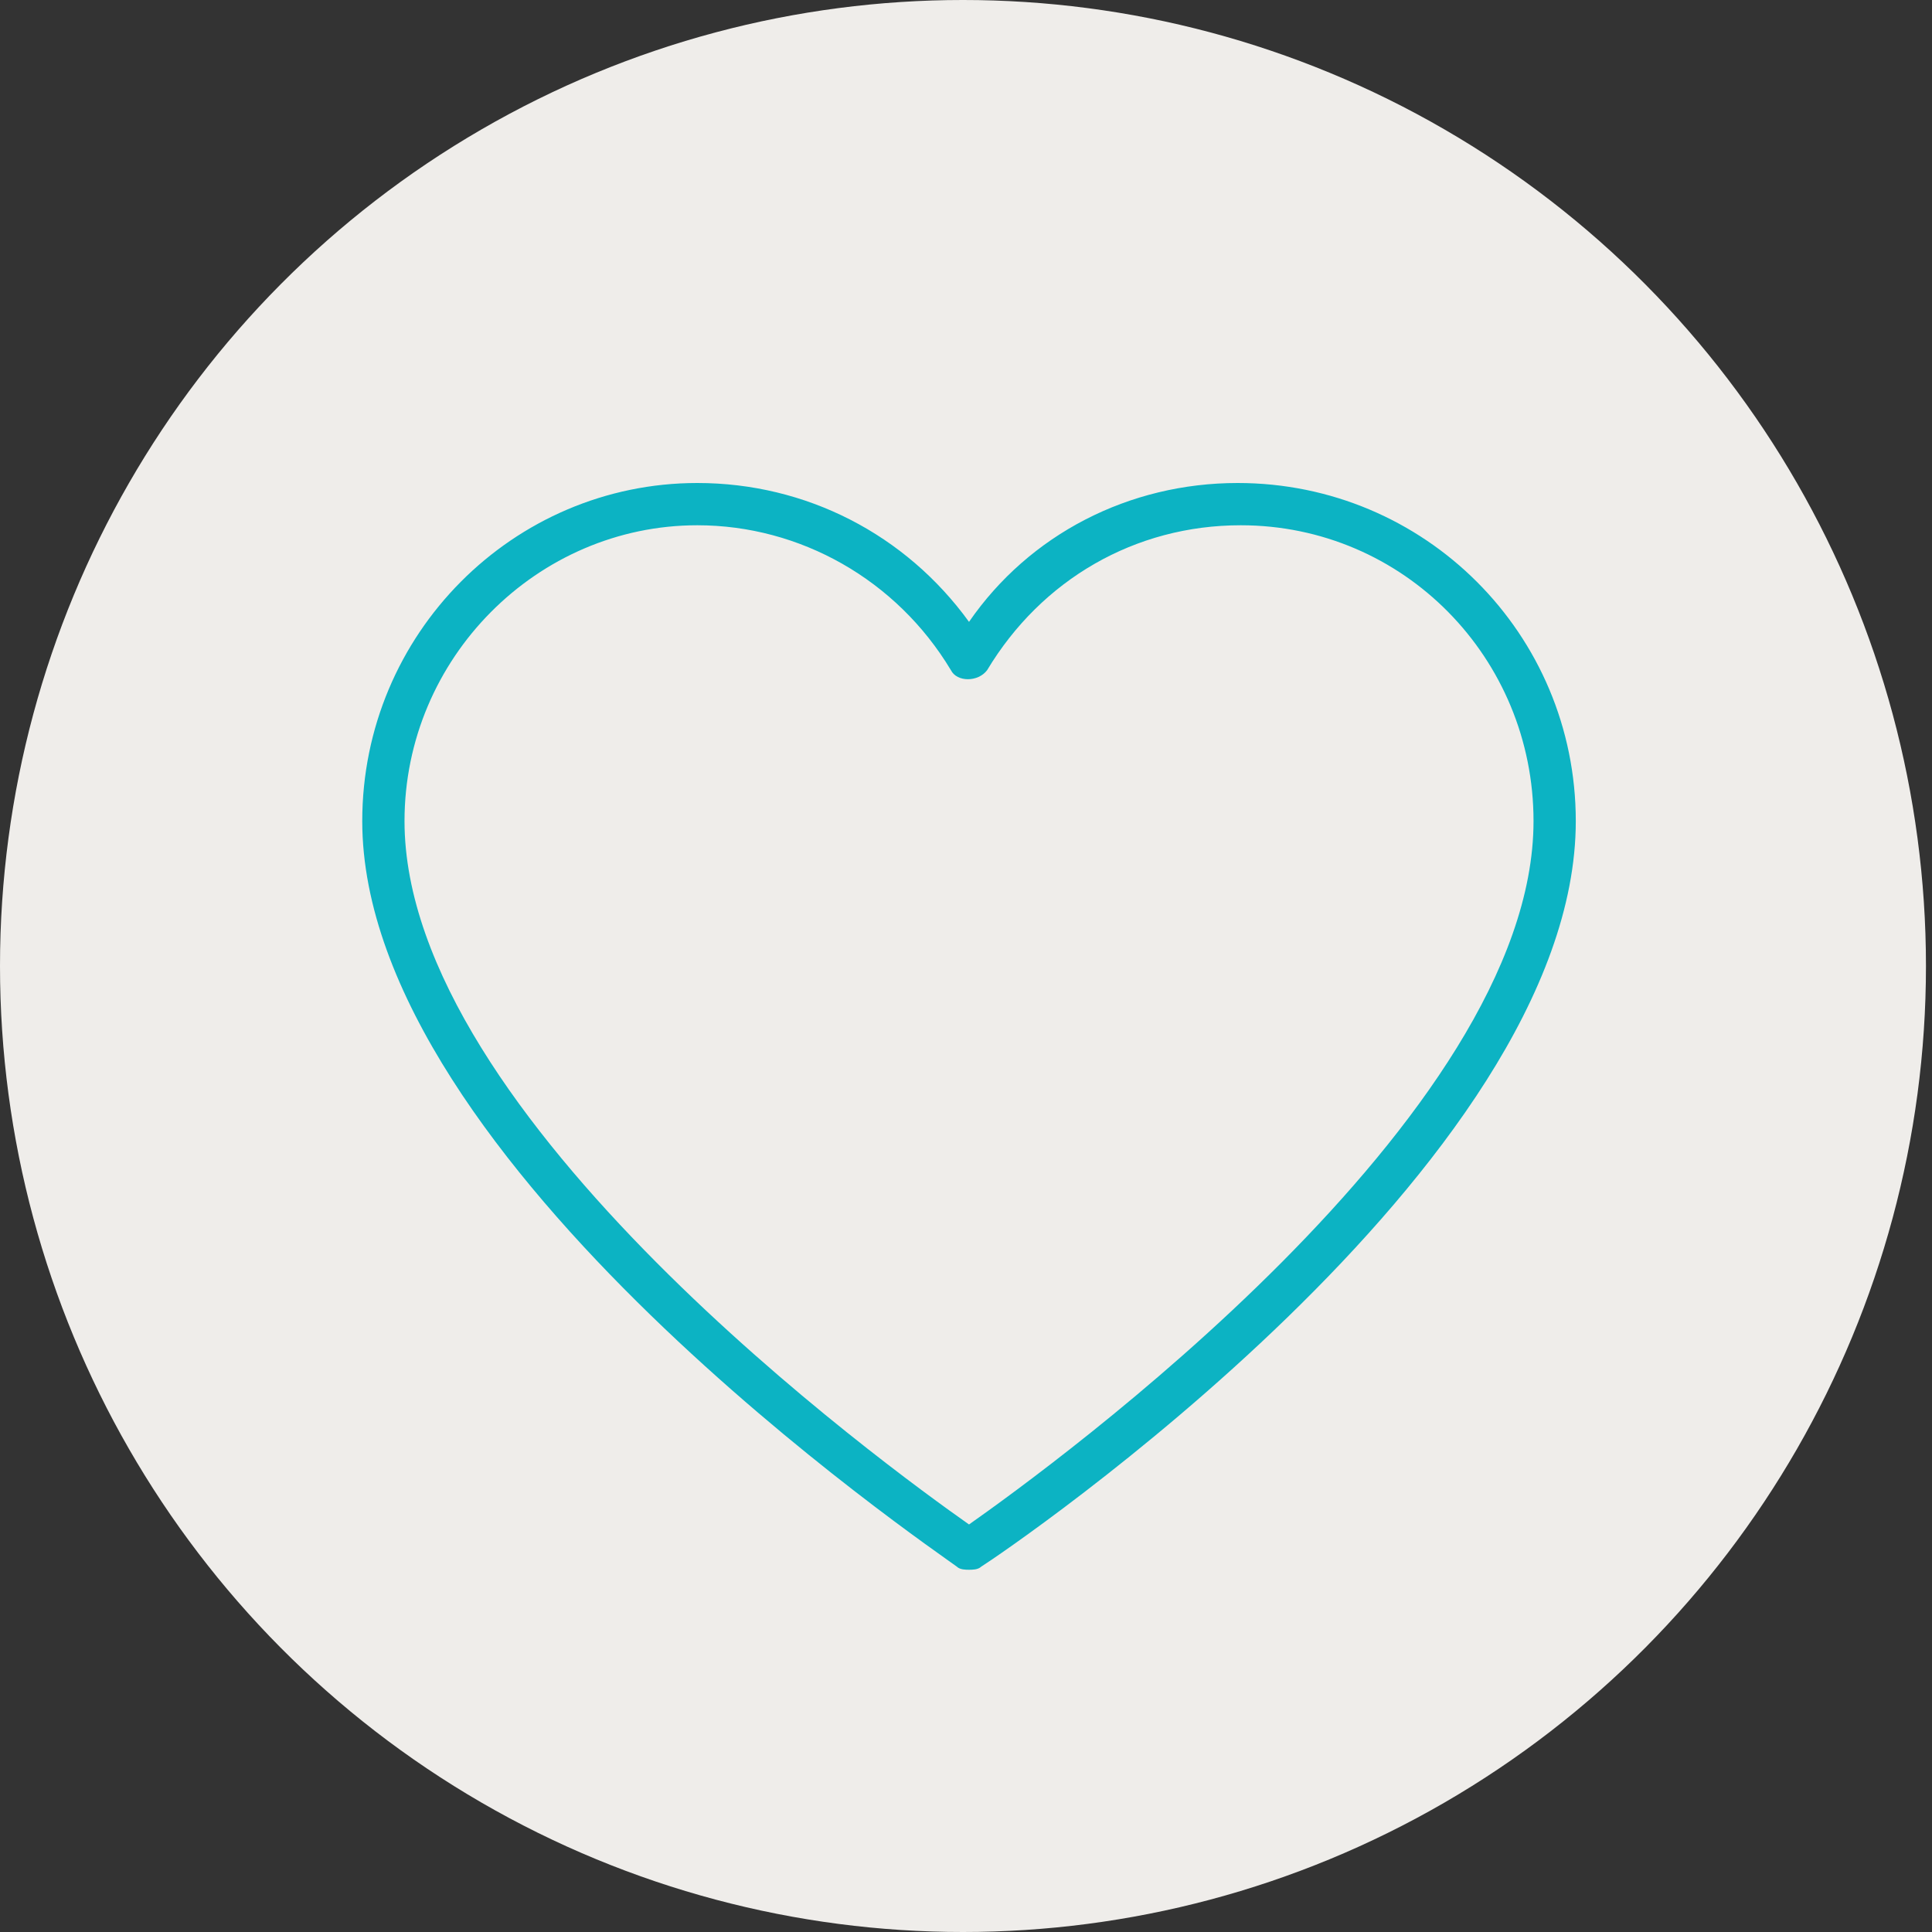 <?xml version="1.0" encoding="utf-8"?>
<!-- Generator: Adobe Illustrator 25.2.3, SVG Export Plug-In . SVG Version: 6.00 Build 0)  -->
<svg version="1.1" id="Layer_1" xmlns="http://www.w3.org/2000/svg" xmlns:xlink="http://www.w3.org/1999/xlink" x="0px" y="0px"
	 viewBox="0 0 64 64" style="enable-background:new 0 0 64 64;" xml:space="preserve">
<rect x="0" y="0" width="64" height="64" fill="#333333" stroke="none"/>
<style type="text/css">
	.st0{fill-rule:evenodd;clip-rule:evenodd;fill:#EFEDEA;}
	.st1{fill-rule:evenodd;clip-rule:evenodd;fill:#0CB3C3;}
</style>
<g id="What-You-Get">
	<g id="CM-What-You-Get--Desktop-SN2" transform="translate(-390, -1501)">
		<g id="Teaching-Support-Copy" transform="translate(390, 1126)">
			<g id="icons" transform="translate(0, 187)">
				<g id="Group" transform="translate(0, 188)">
					<ellipse id="Oval-4" class="st0" cx="31.9" cy="32" rx="31.9" ry="32"/>
					<path id="Heart" class="st1" d="M32.1,50.5C29.4,48.6,13.4,37,13.4,27.2c0-5.4,4.4-9.8,9.7-9.8c3.4,0,6.6,1.8,8.4,4.8
						c0.2,0.4,0.9,0.4,1.2,0c1.8-3,4.9-4.8,8.4-4.8c5.4,0,9.7,4.4,9.7,9.8C50.8,37,34.8,48.6,32.1,50.5 M41,16
						c-3.6,0-6.9,1.7-8.9,4.6C30,17.7,26.7,16,23.1,16C17,16,12,21,12,27.2c0,11.3,18.9,24.1,19.7,24.7c0.1,0.1,0.3,0.1,0.4,0.1
						s0.3,0,0.4-0.1c0.8-0.5,19.7-13.3,19.7-24.7C52.2,21,47.2,16,41,16"/>
				</g>
			</g>
		</g>
	</g>
</g>
</svg>
